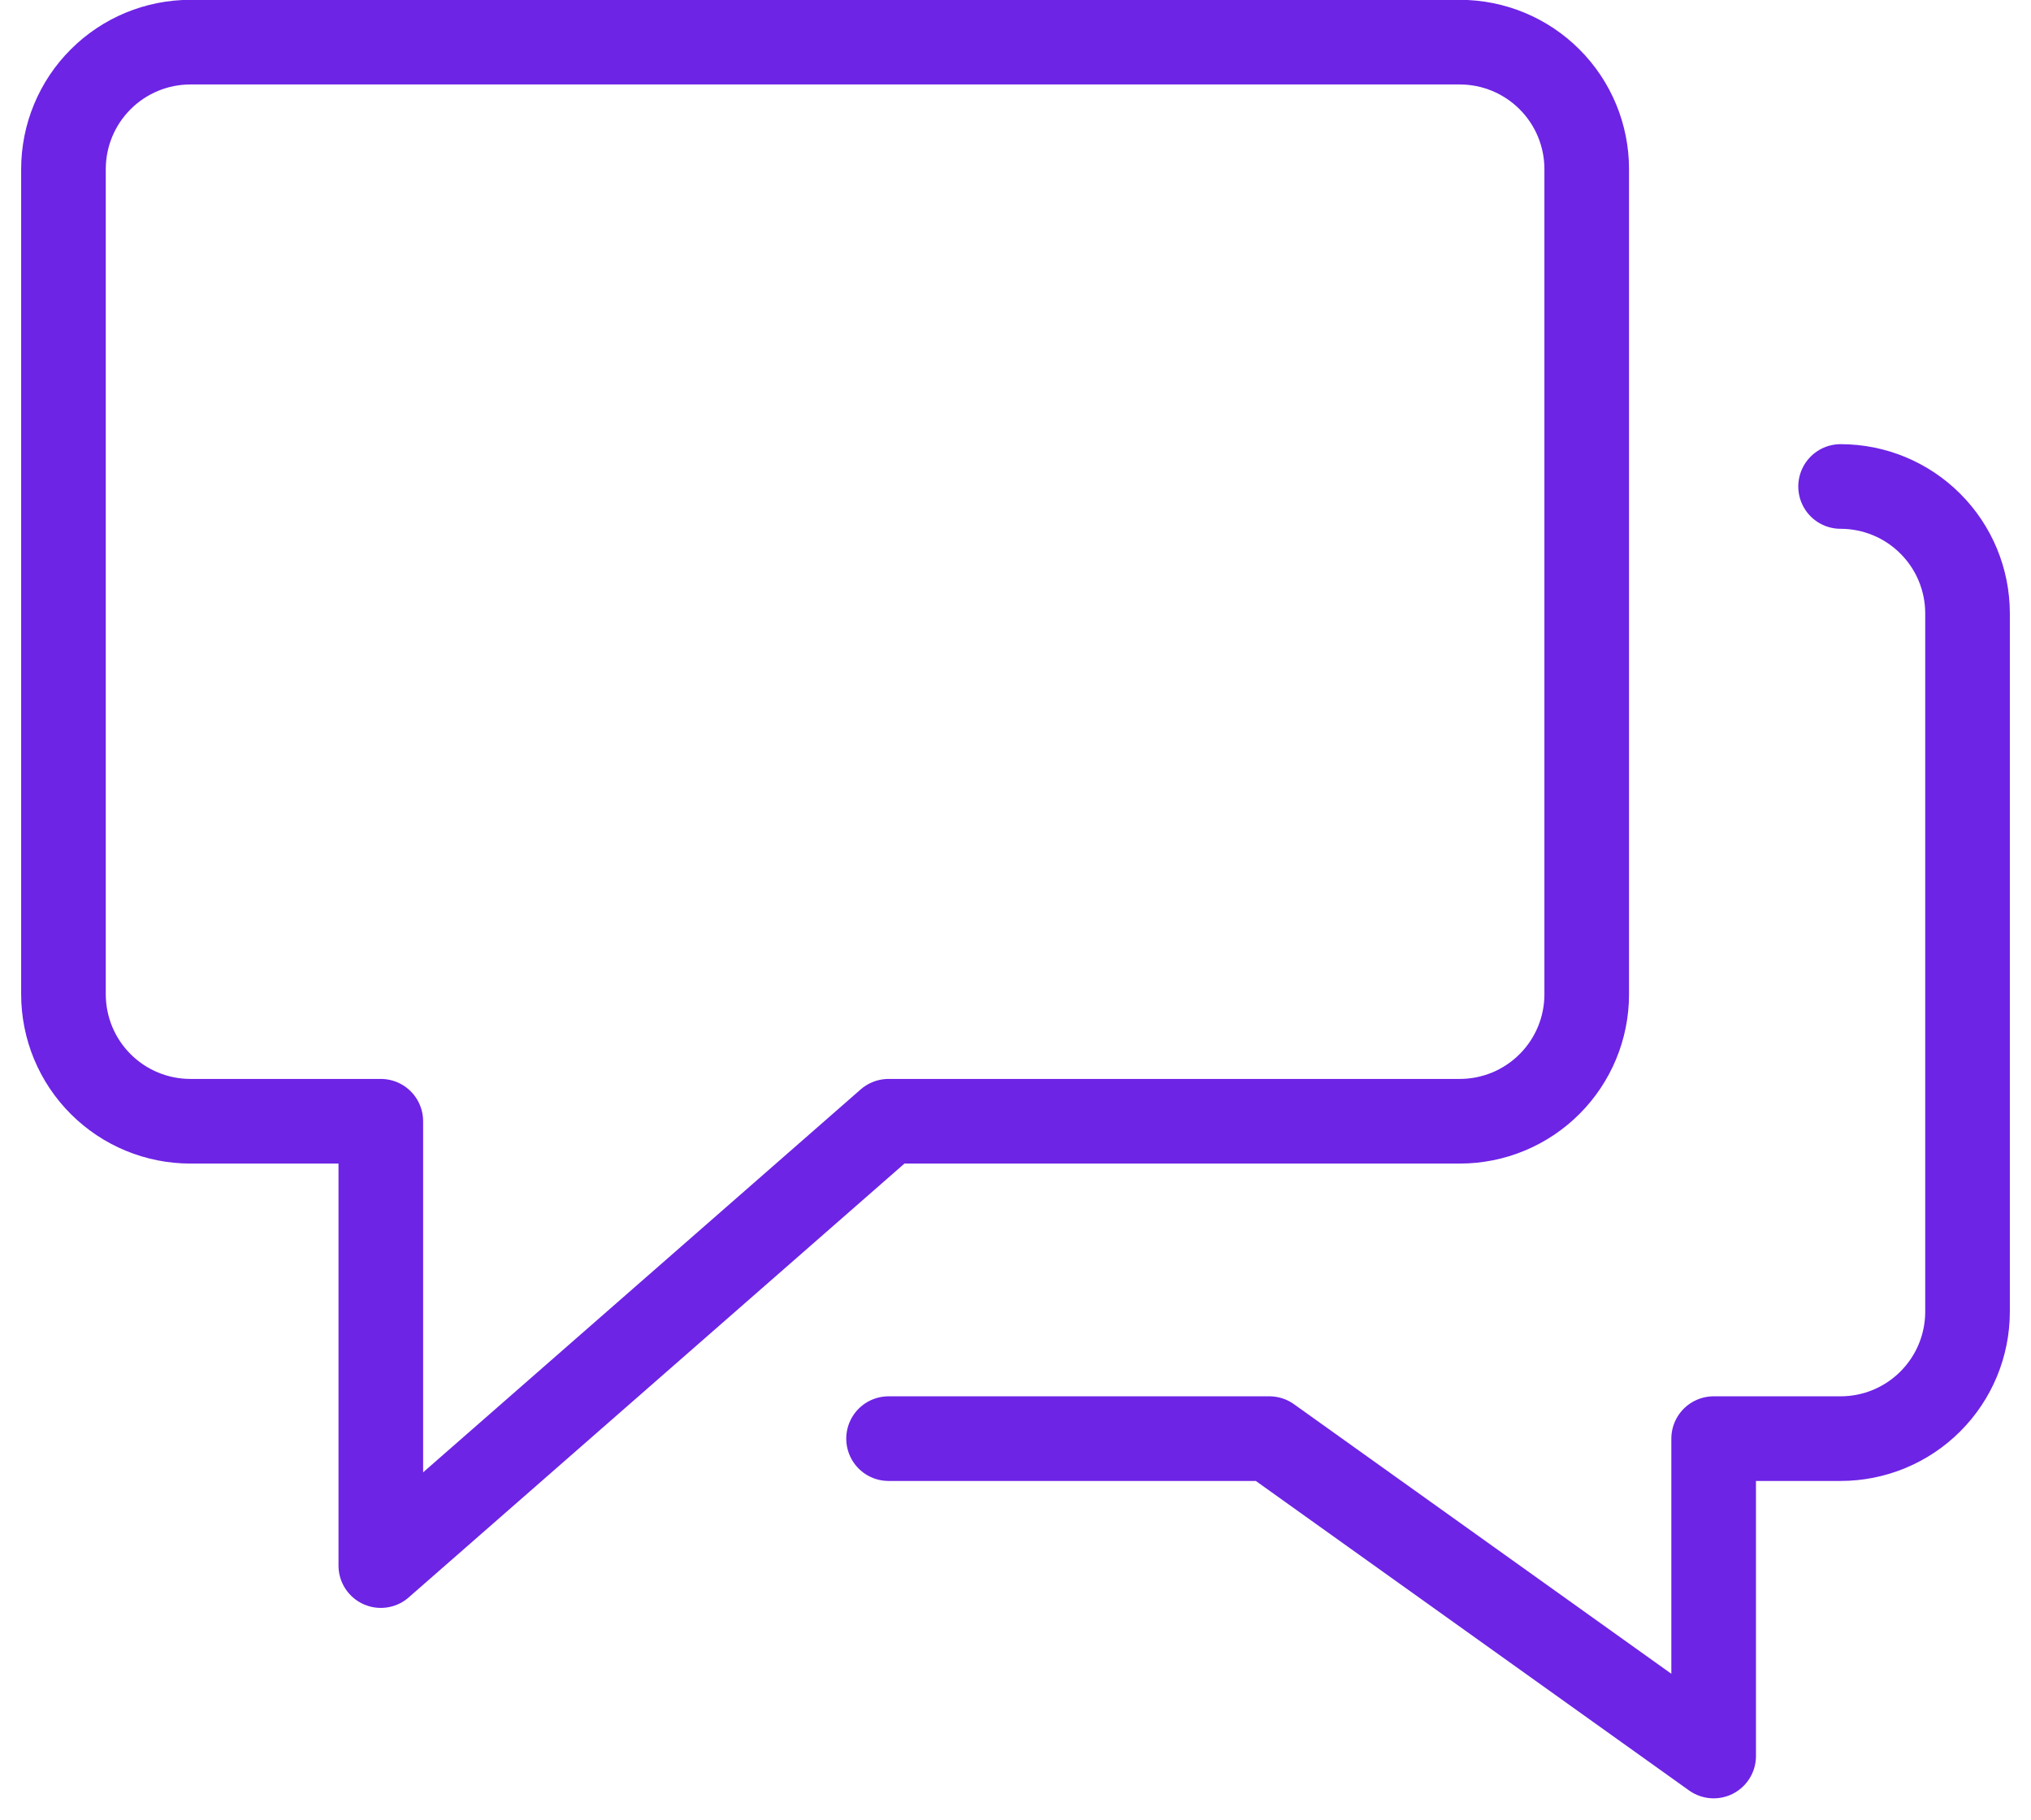<svg width="48" height="43" viewBox="0 0 48 43" fill="none" xmlns="http://www.w3.org/2000/svg">
<path d="M43.5 11.496C44.296 11.496 45.059 11.812 45.621 12.375C46.184 12.937 46.5 13.7 46.5 14.496V30.996C46.5 31.792 46.184 32.555 45.621 33.117C45.059 33.68 44.296 33.996 43.5 33.996H40.5V41.496L30 33.996H21" stroke="#6D24E5" stroke-width="2" stroke-linecap="round" stroke-linejoin="round"/>
<path d="M34.5 0.996H4.5C3.704 0.996 2.941 1.312 2.379 1.875C1.816 2.437 1.5 3.2 1.5 3.996V23.496C1.5 24.292 1.816 25.055 2.379 25.617C2.941 26.18 3.704 26.496 4.5 26.496H9V36.996L21 26.496H34.5C35.296 26.496 36.059 26.18 36.621 25.617C37.184 25.055 37.5 24.292 37.5 23.496V3.996C37.5 3.2 37.184 2.437 36.621 1.875C36.059 1.312 35.296 0.996 34.5 0.996Z" stroke="#6D24E5" stroke-width="2" stroke-linecap="round" stroke-linejoin="round"/>
</svg>
